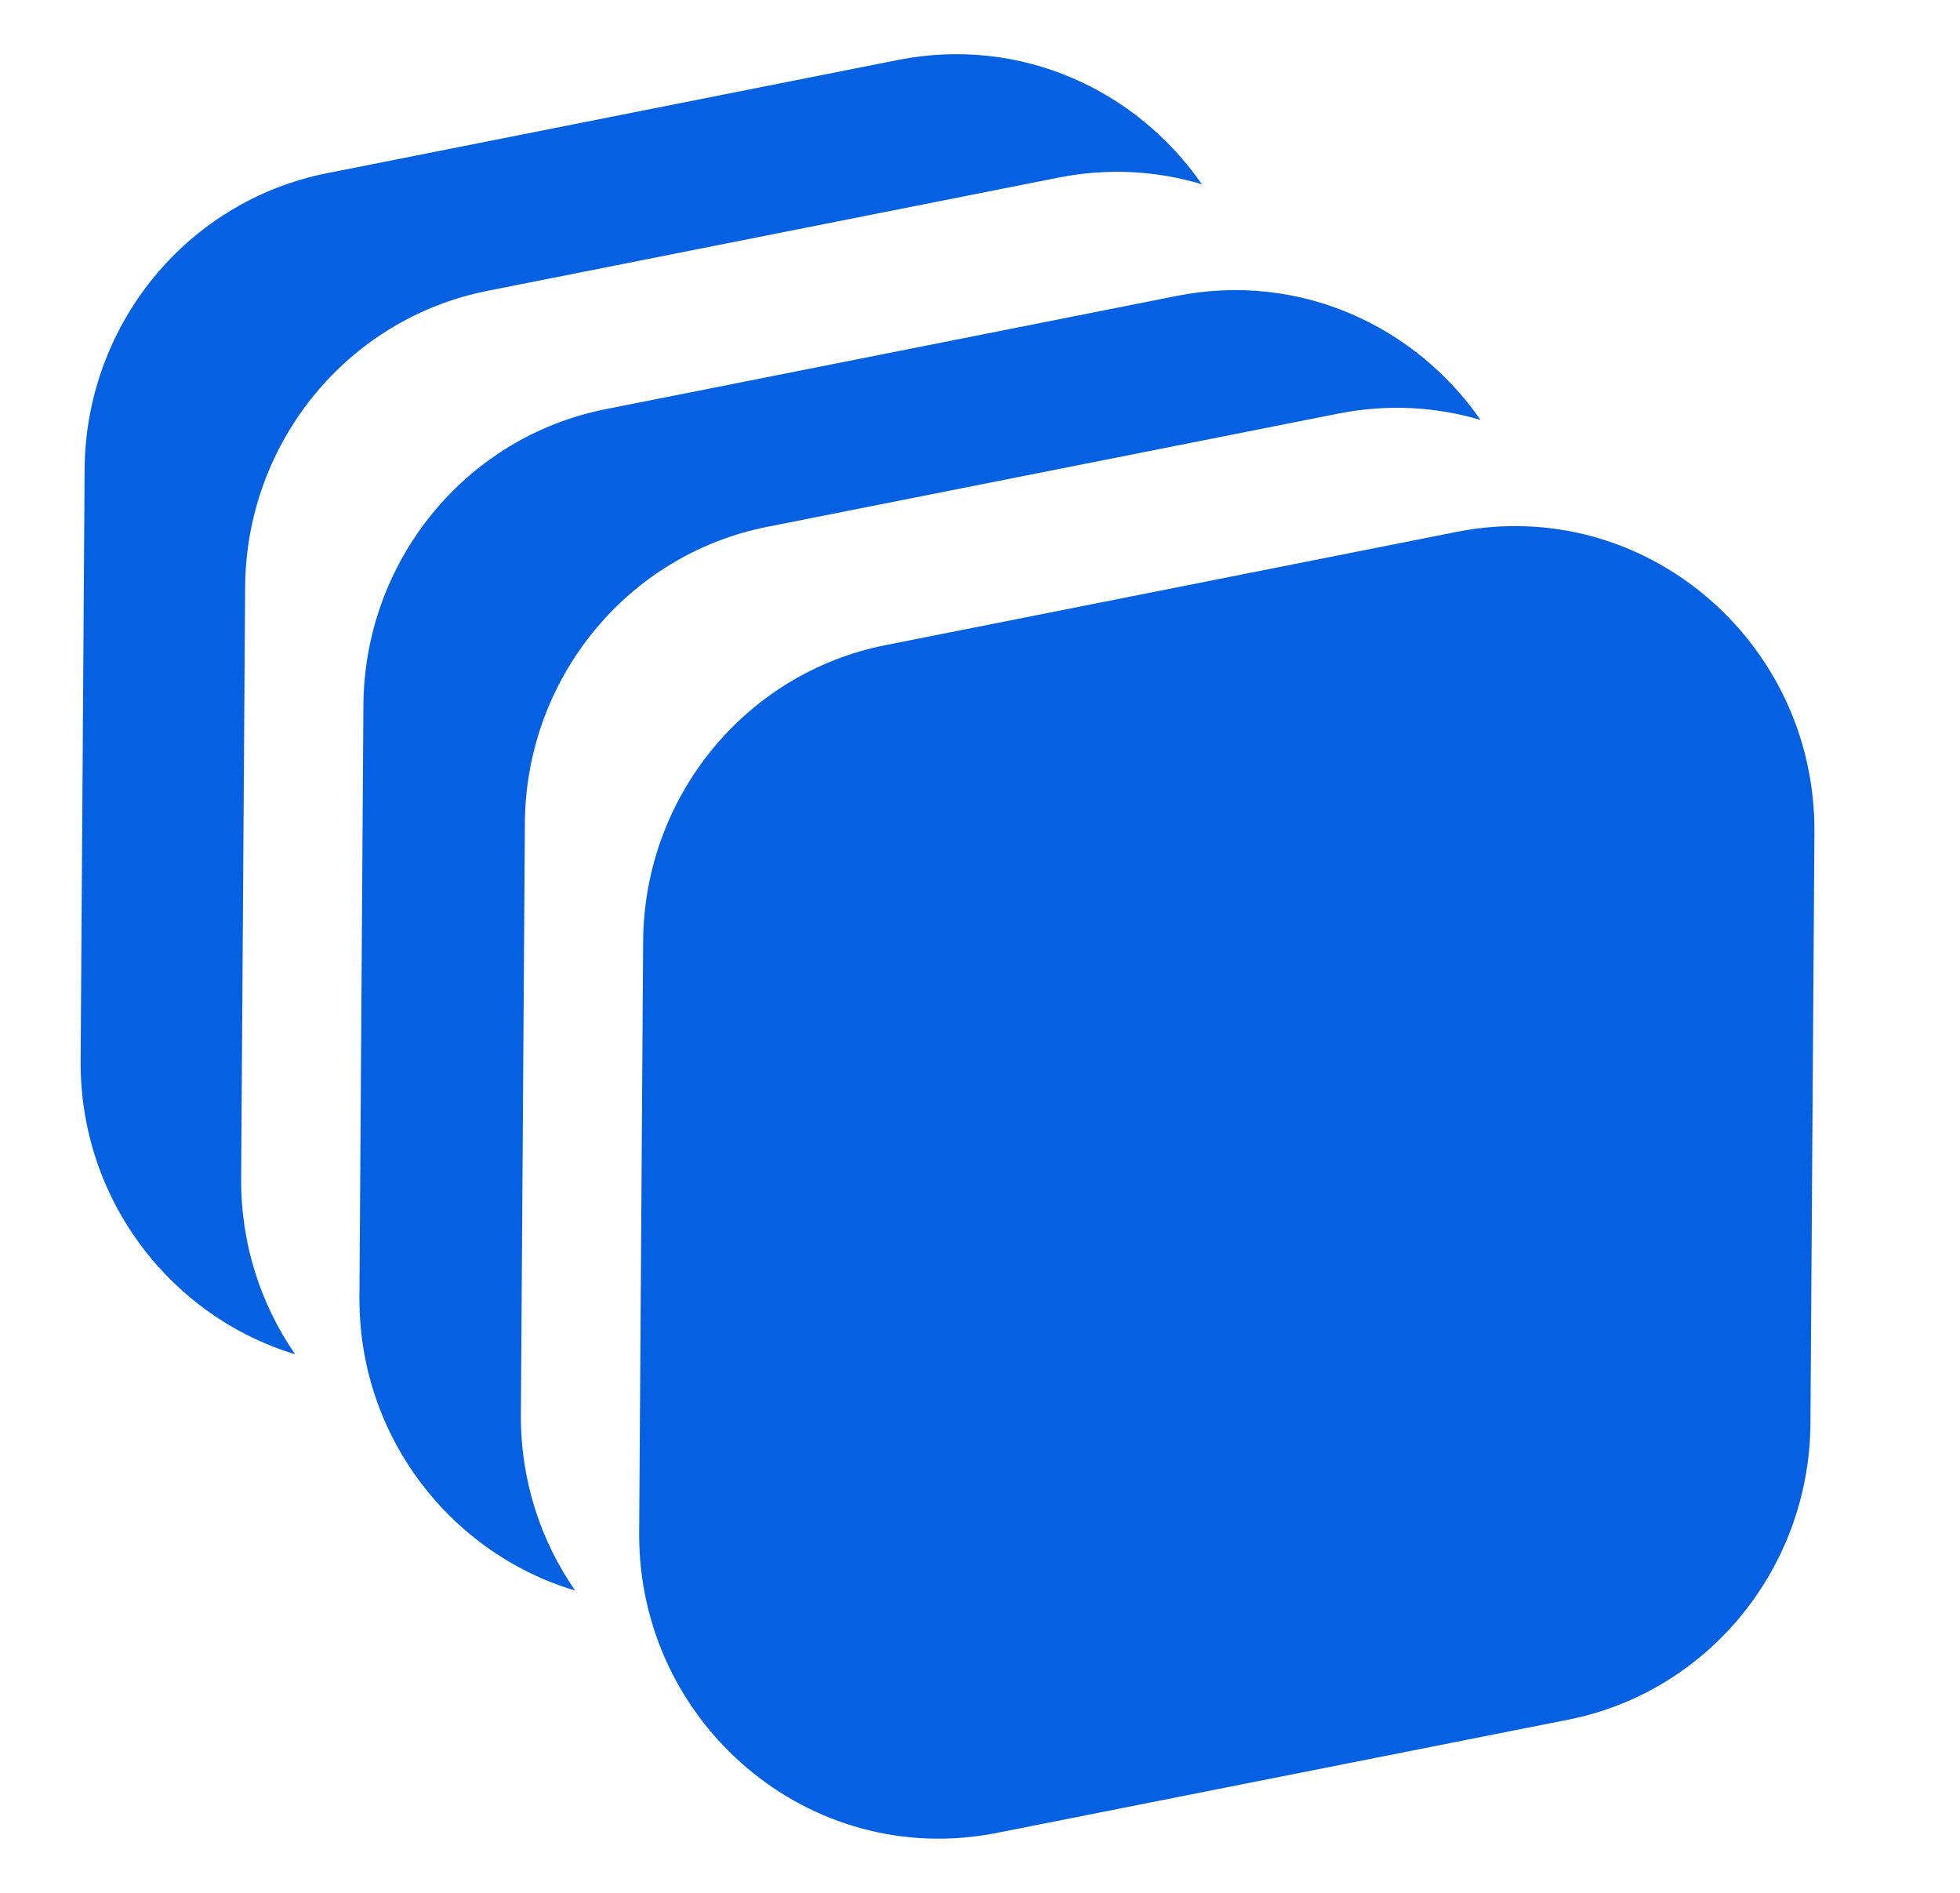 <svg xmlns="http://www.w3.org/2000/svg" width="29" height="28" viewBox="0 0 29 28" fill="none">
  <path d="M17.783 2.726C16.821 1.335 15.107 0.527 13.287 0.887L4.839 2.562C2.754 2.976 1.266 4.817 1.252 6.942L1.193 15.693C1.18 17.76 2.543 19.482 4.367 20.033C3.86 19.3 3.562 18.405 3.568 17.433L3.627 8.682C3.641 6.557 5.129 4.715 7.214 4.302L15.663 2.627C16.401 2.481 17.122 2.527 17.783 2.726Z" fill="#0561E2"/>
  <path d="M21.906 6.212C20.943 4.823 19.23 4.017 17.413 4.377L8.964 6.052C6.879 6.465 5.391 8.307 5.377 10.432L5.318 19.183C5.305 21.256 6.676 22.982 8.509 23.528C8 22.794 7.701 21.897 7.707 20.924L7.766 12.173C7.78 10.048 9.269 8.206 11.353 7.793L19.802 6.118C20.534 5.973 21.25 6.017 21.906 6.212Z" fill="#0561E2"/>
  <path d="M26.846 12.309C26.864 9.492 24.33 7.317 21.552 7.868L13.103 9.543C11.018 9.956 9.53 11.798 9.516 13.923L9.457 22.674C9.44 25.49 11.974 27.664 14.752 27.113L23.201 25.439C25.286 25.026 26.773 23.183 26.787 21.058L26.846 12.309Z" fill="#0561E2"/>
</svg>